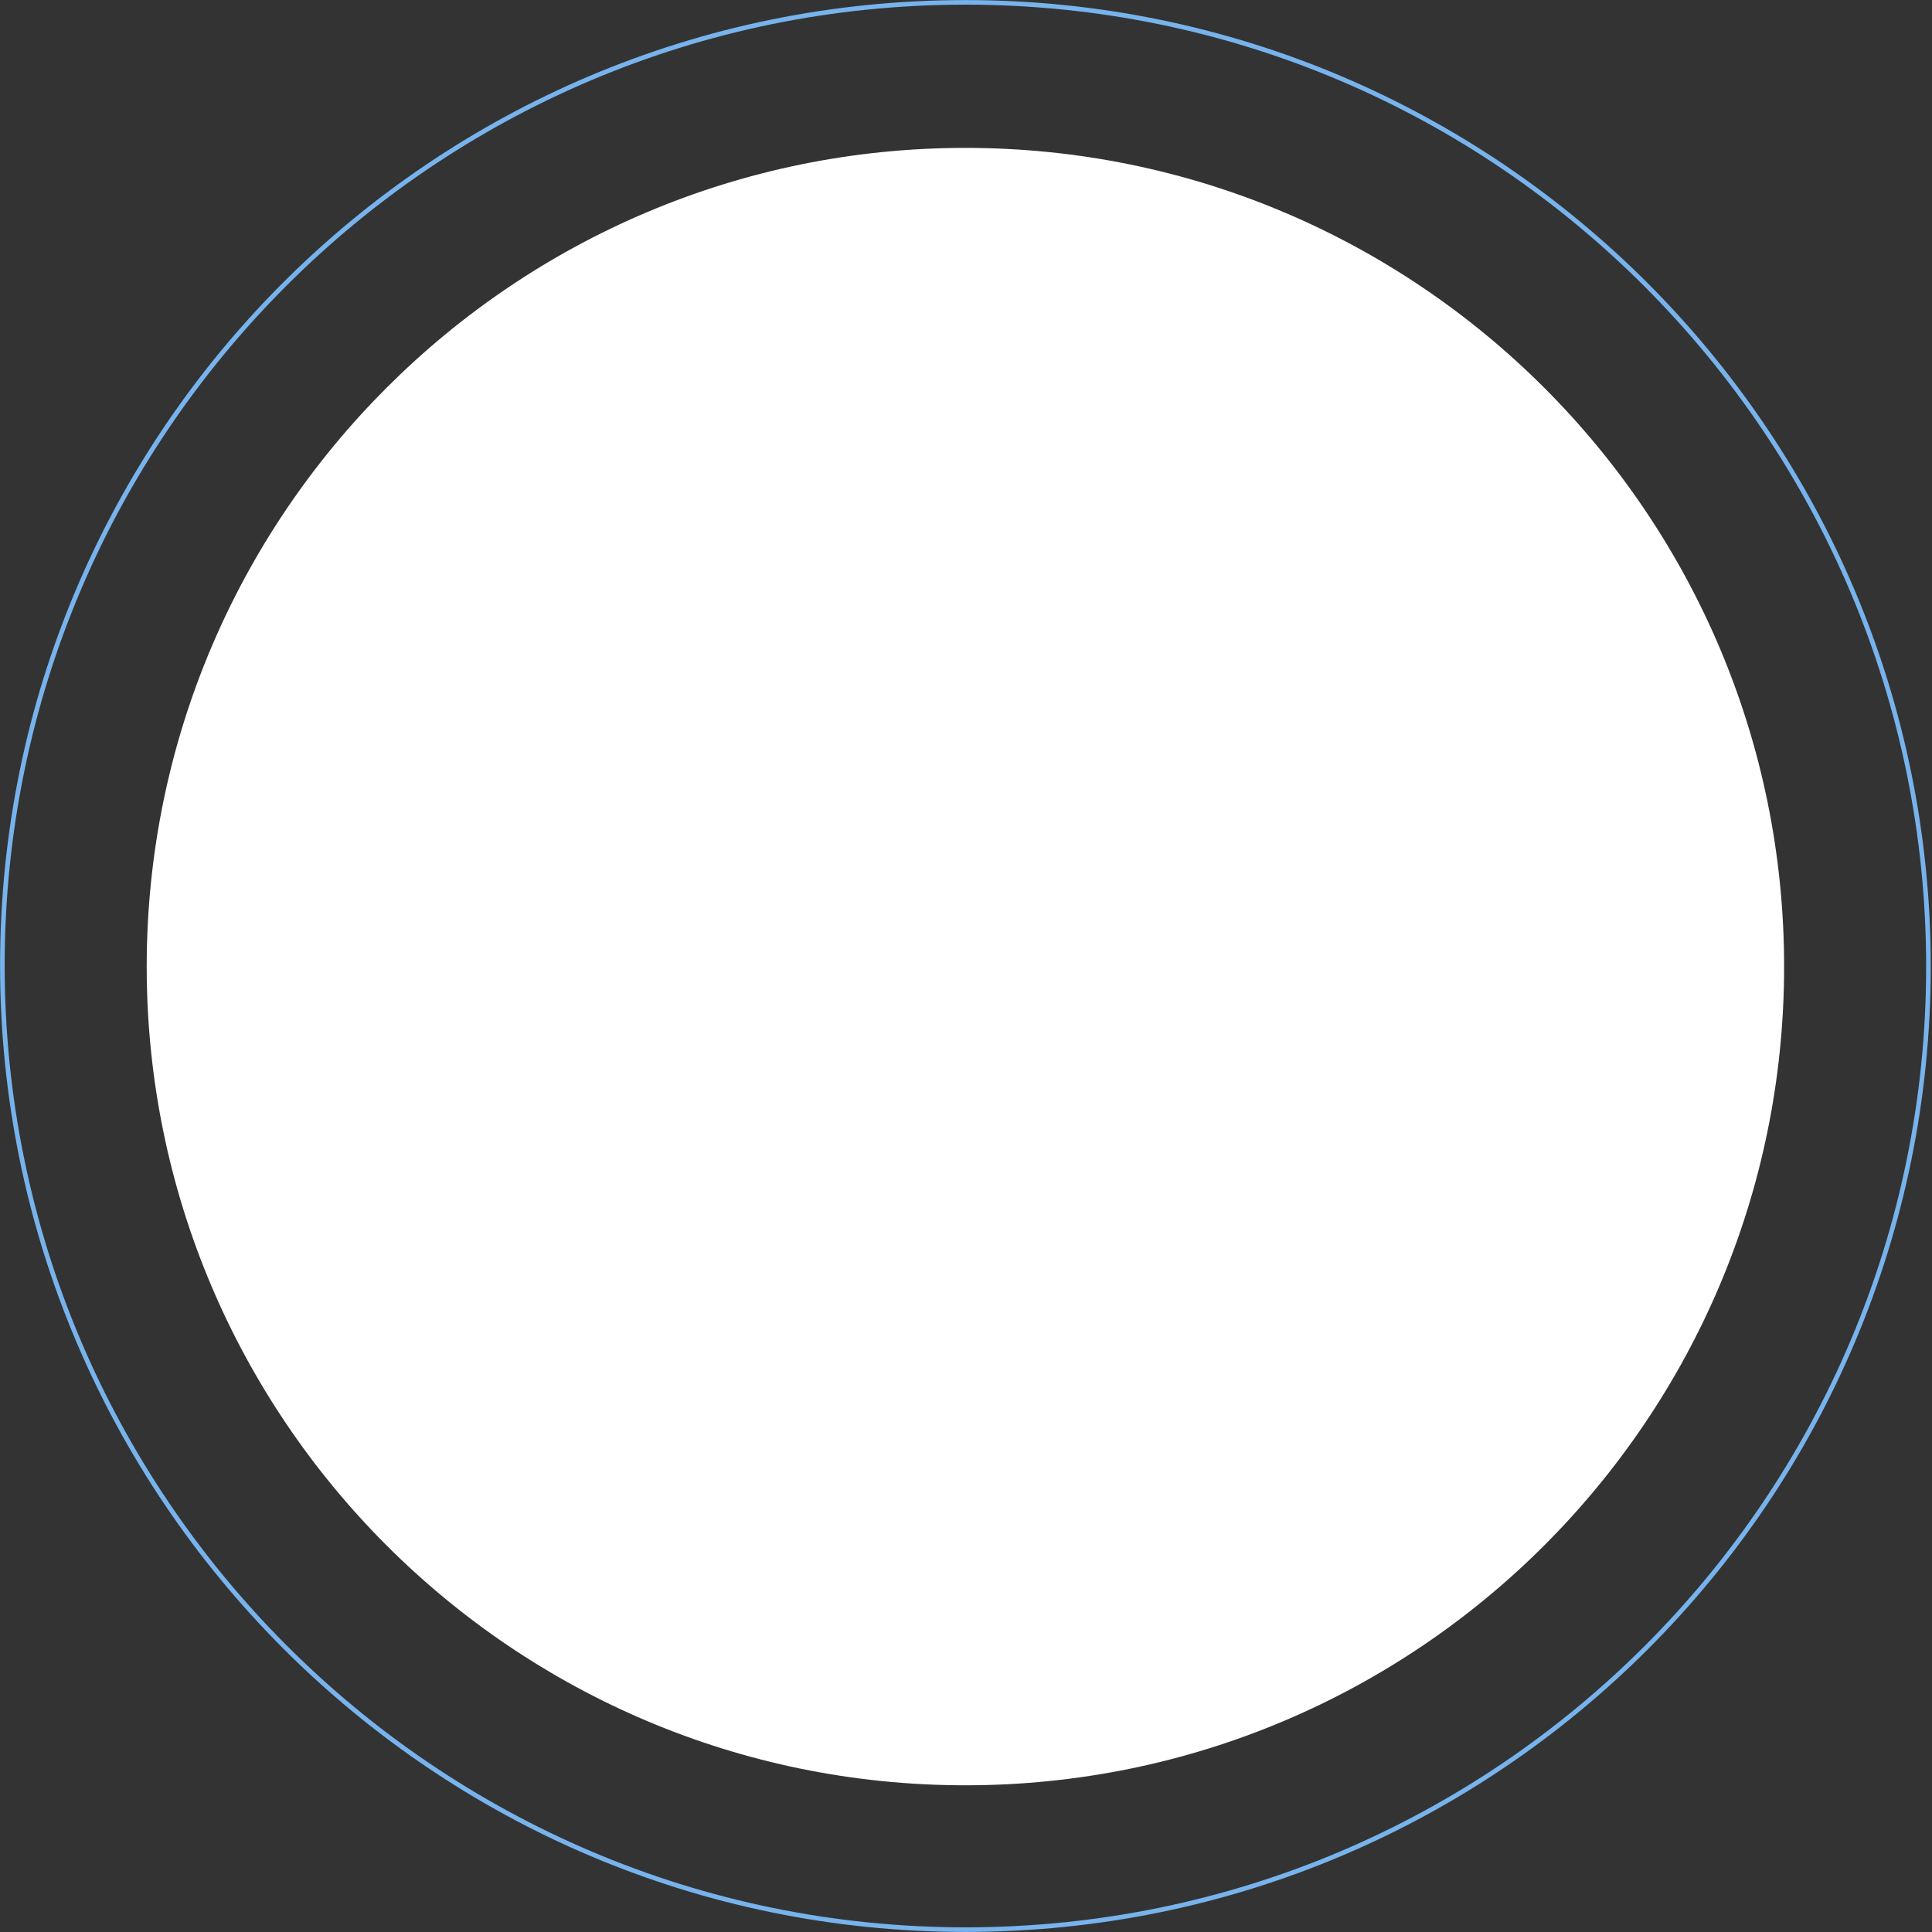 <svg xmlns="http://www.w3.org/2000/svg" xmlns:xlink="http://www.w3.org/1999/xlink" id="Capa_1" x="0px" y="0px" viewBox="0 0 163.3 163.3" style="enable-background:new 0 0 163.3 163.3;" xml:space="preserve"><rect x="0" y="0" width="163.3" height="163.3" fill="#333333" stroke="none"/><style type="text/css">	.st0{fill:#FFFFFF;}	.st1{fill:none;stroke:#77B3ED;stroke-width:0.39;stroke-miterlimit:10;}</style><path class="st0" d="M81.6,150.9c38.2,0,69.2-31,69.2-69.2s-31-69.2-69.2-69.2s-69.2,31-69.2,69.2S43.4,150.9,81.6,150.9"></path><path class="st1" d="M81.6,163.1c45,0,81.4-36.5,81.4-81.4S126.6,0.2,81.6,0.2S0.2,36.7,0.2,81.6S36.7,163.1,81.6,163.1z"></path></svg>